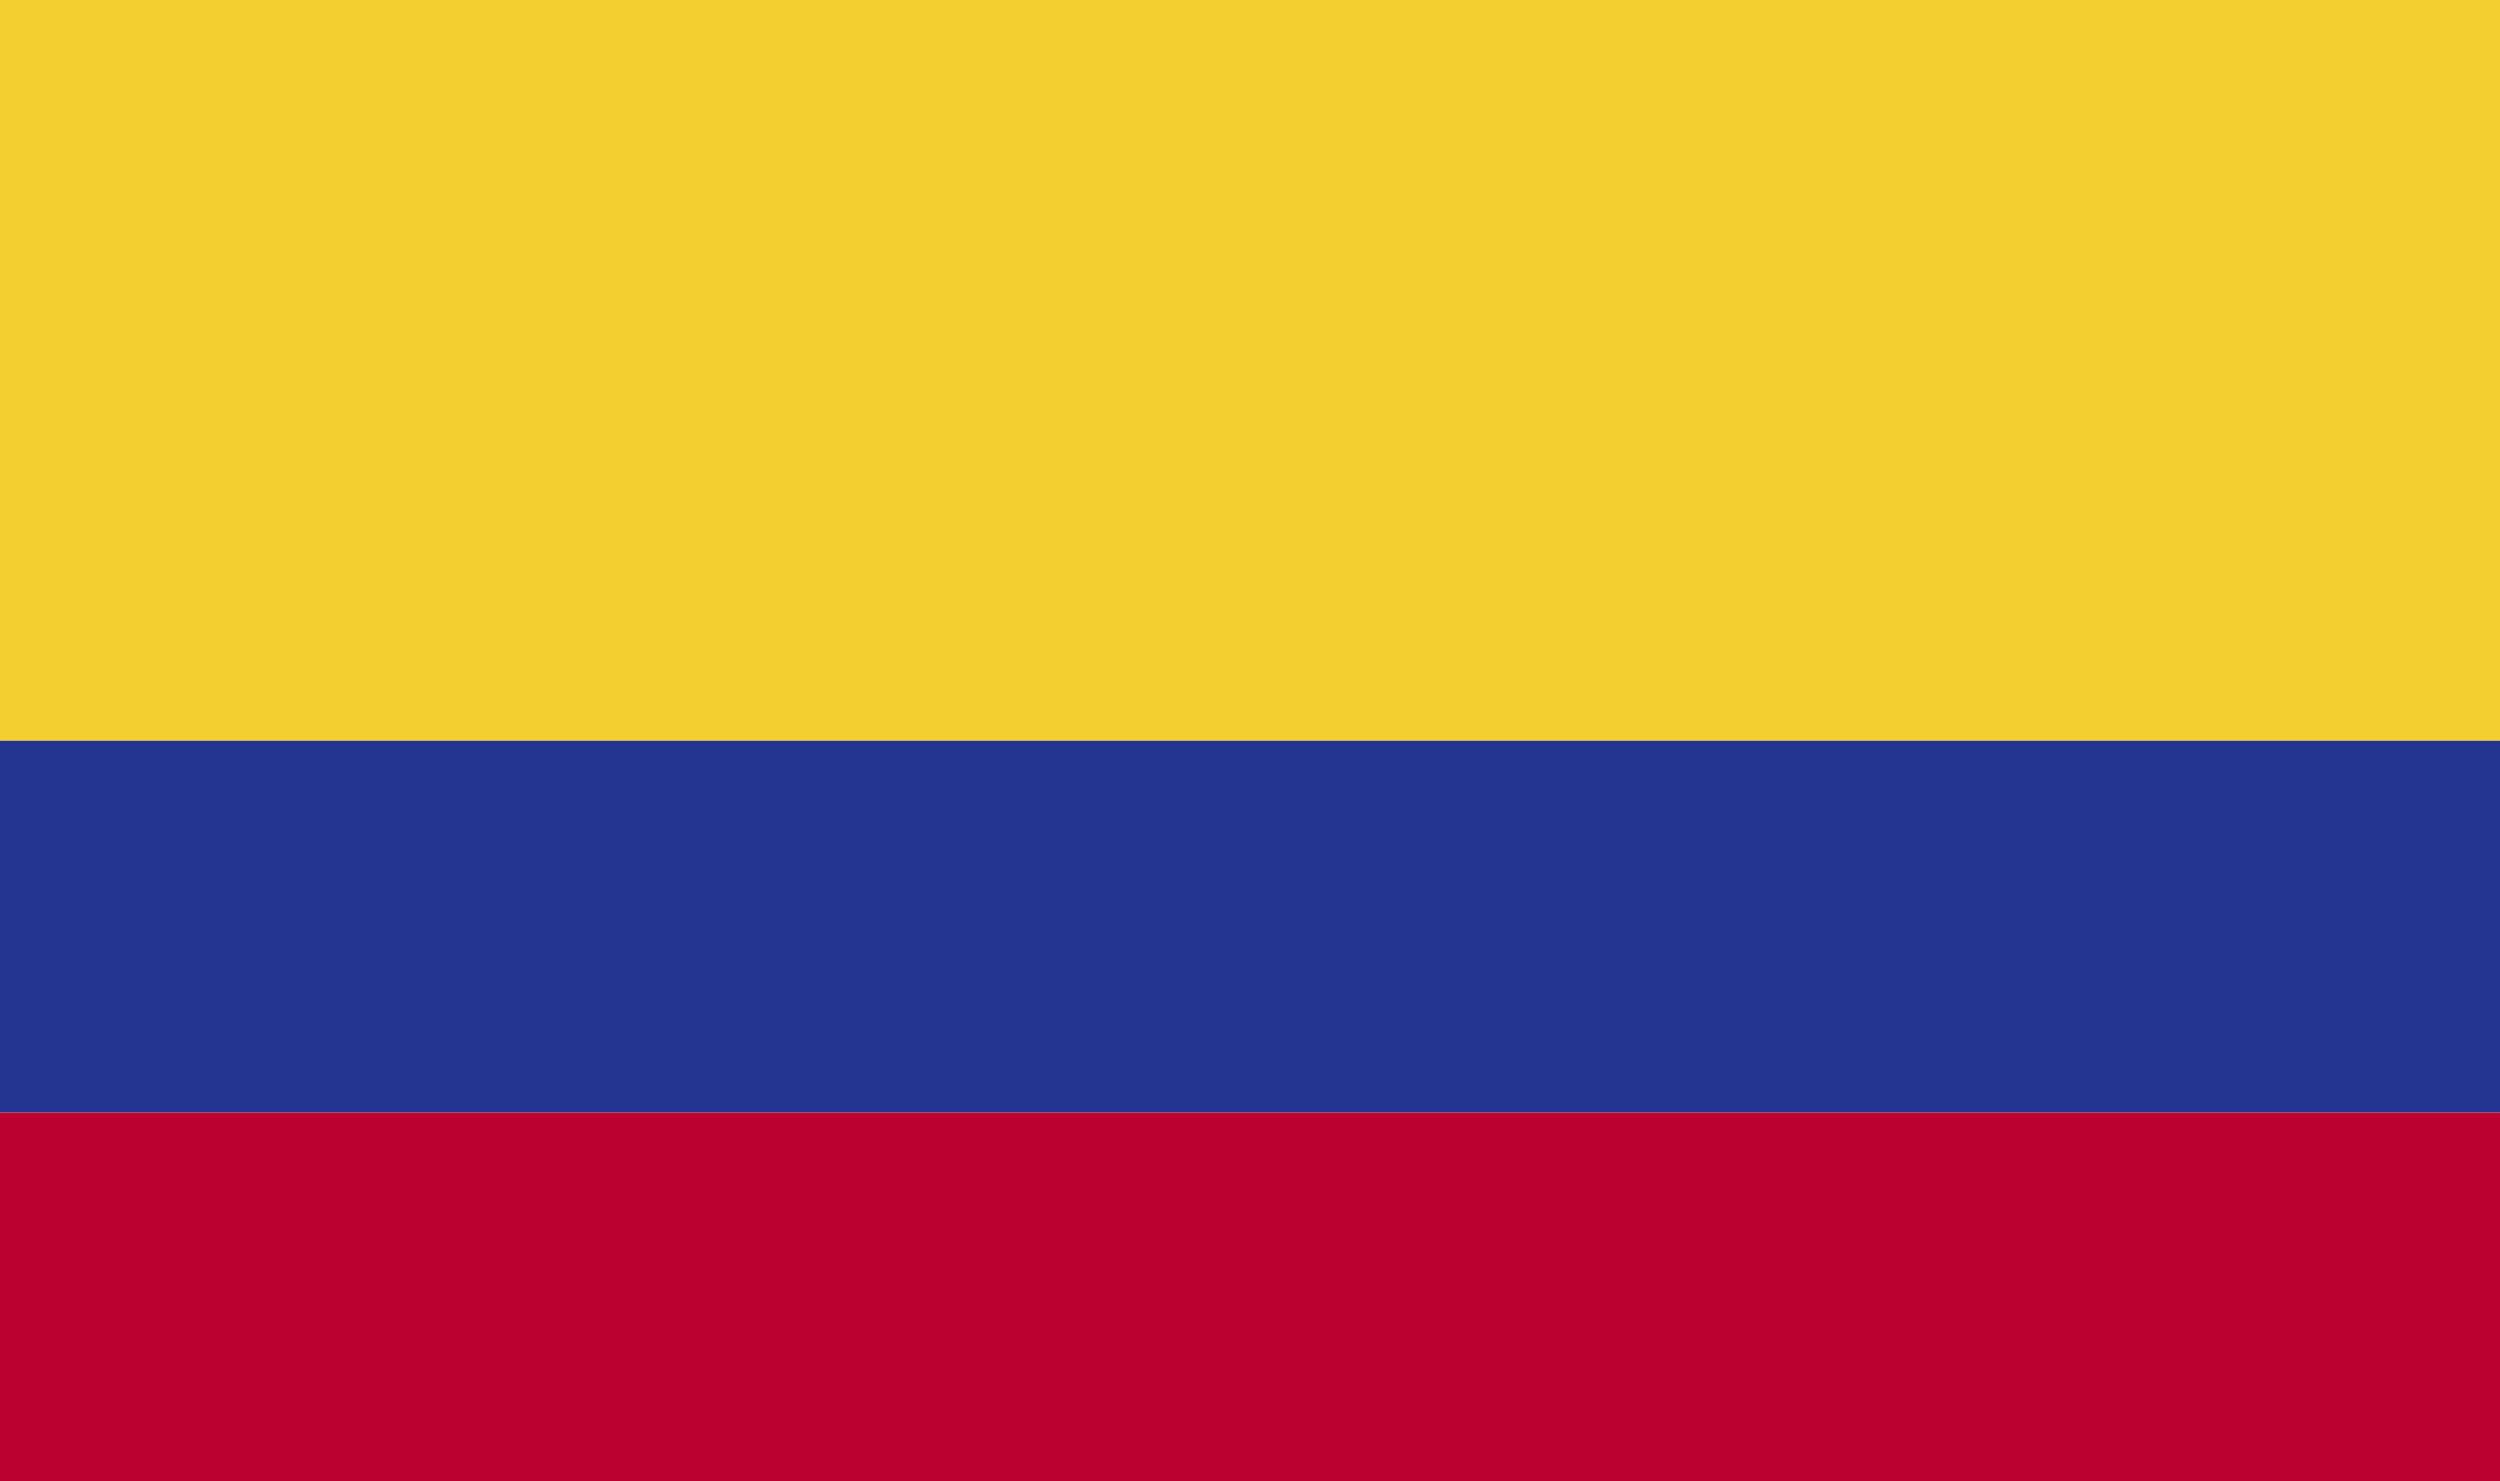 <svg width="27" height="16" viewBox="0 0 27 16" fill="none" xmlns="http://www.w3.org/2000/svg">
<path d="M27 0H0V8H27V0Z" fill="#F3D02F"/>
<path d="M27 8H0V12.016H27V8Z" fill="#22368F"/>
<path d="M27 12.016H0V16H27V12.016Z" fill="#BC0030"/>
</svg>

